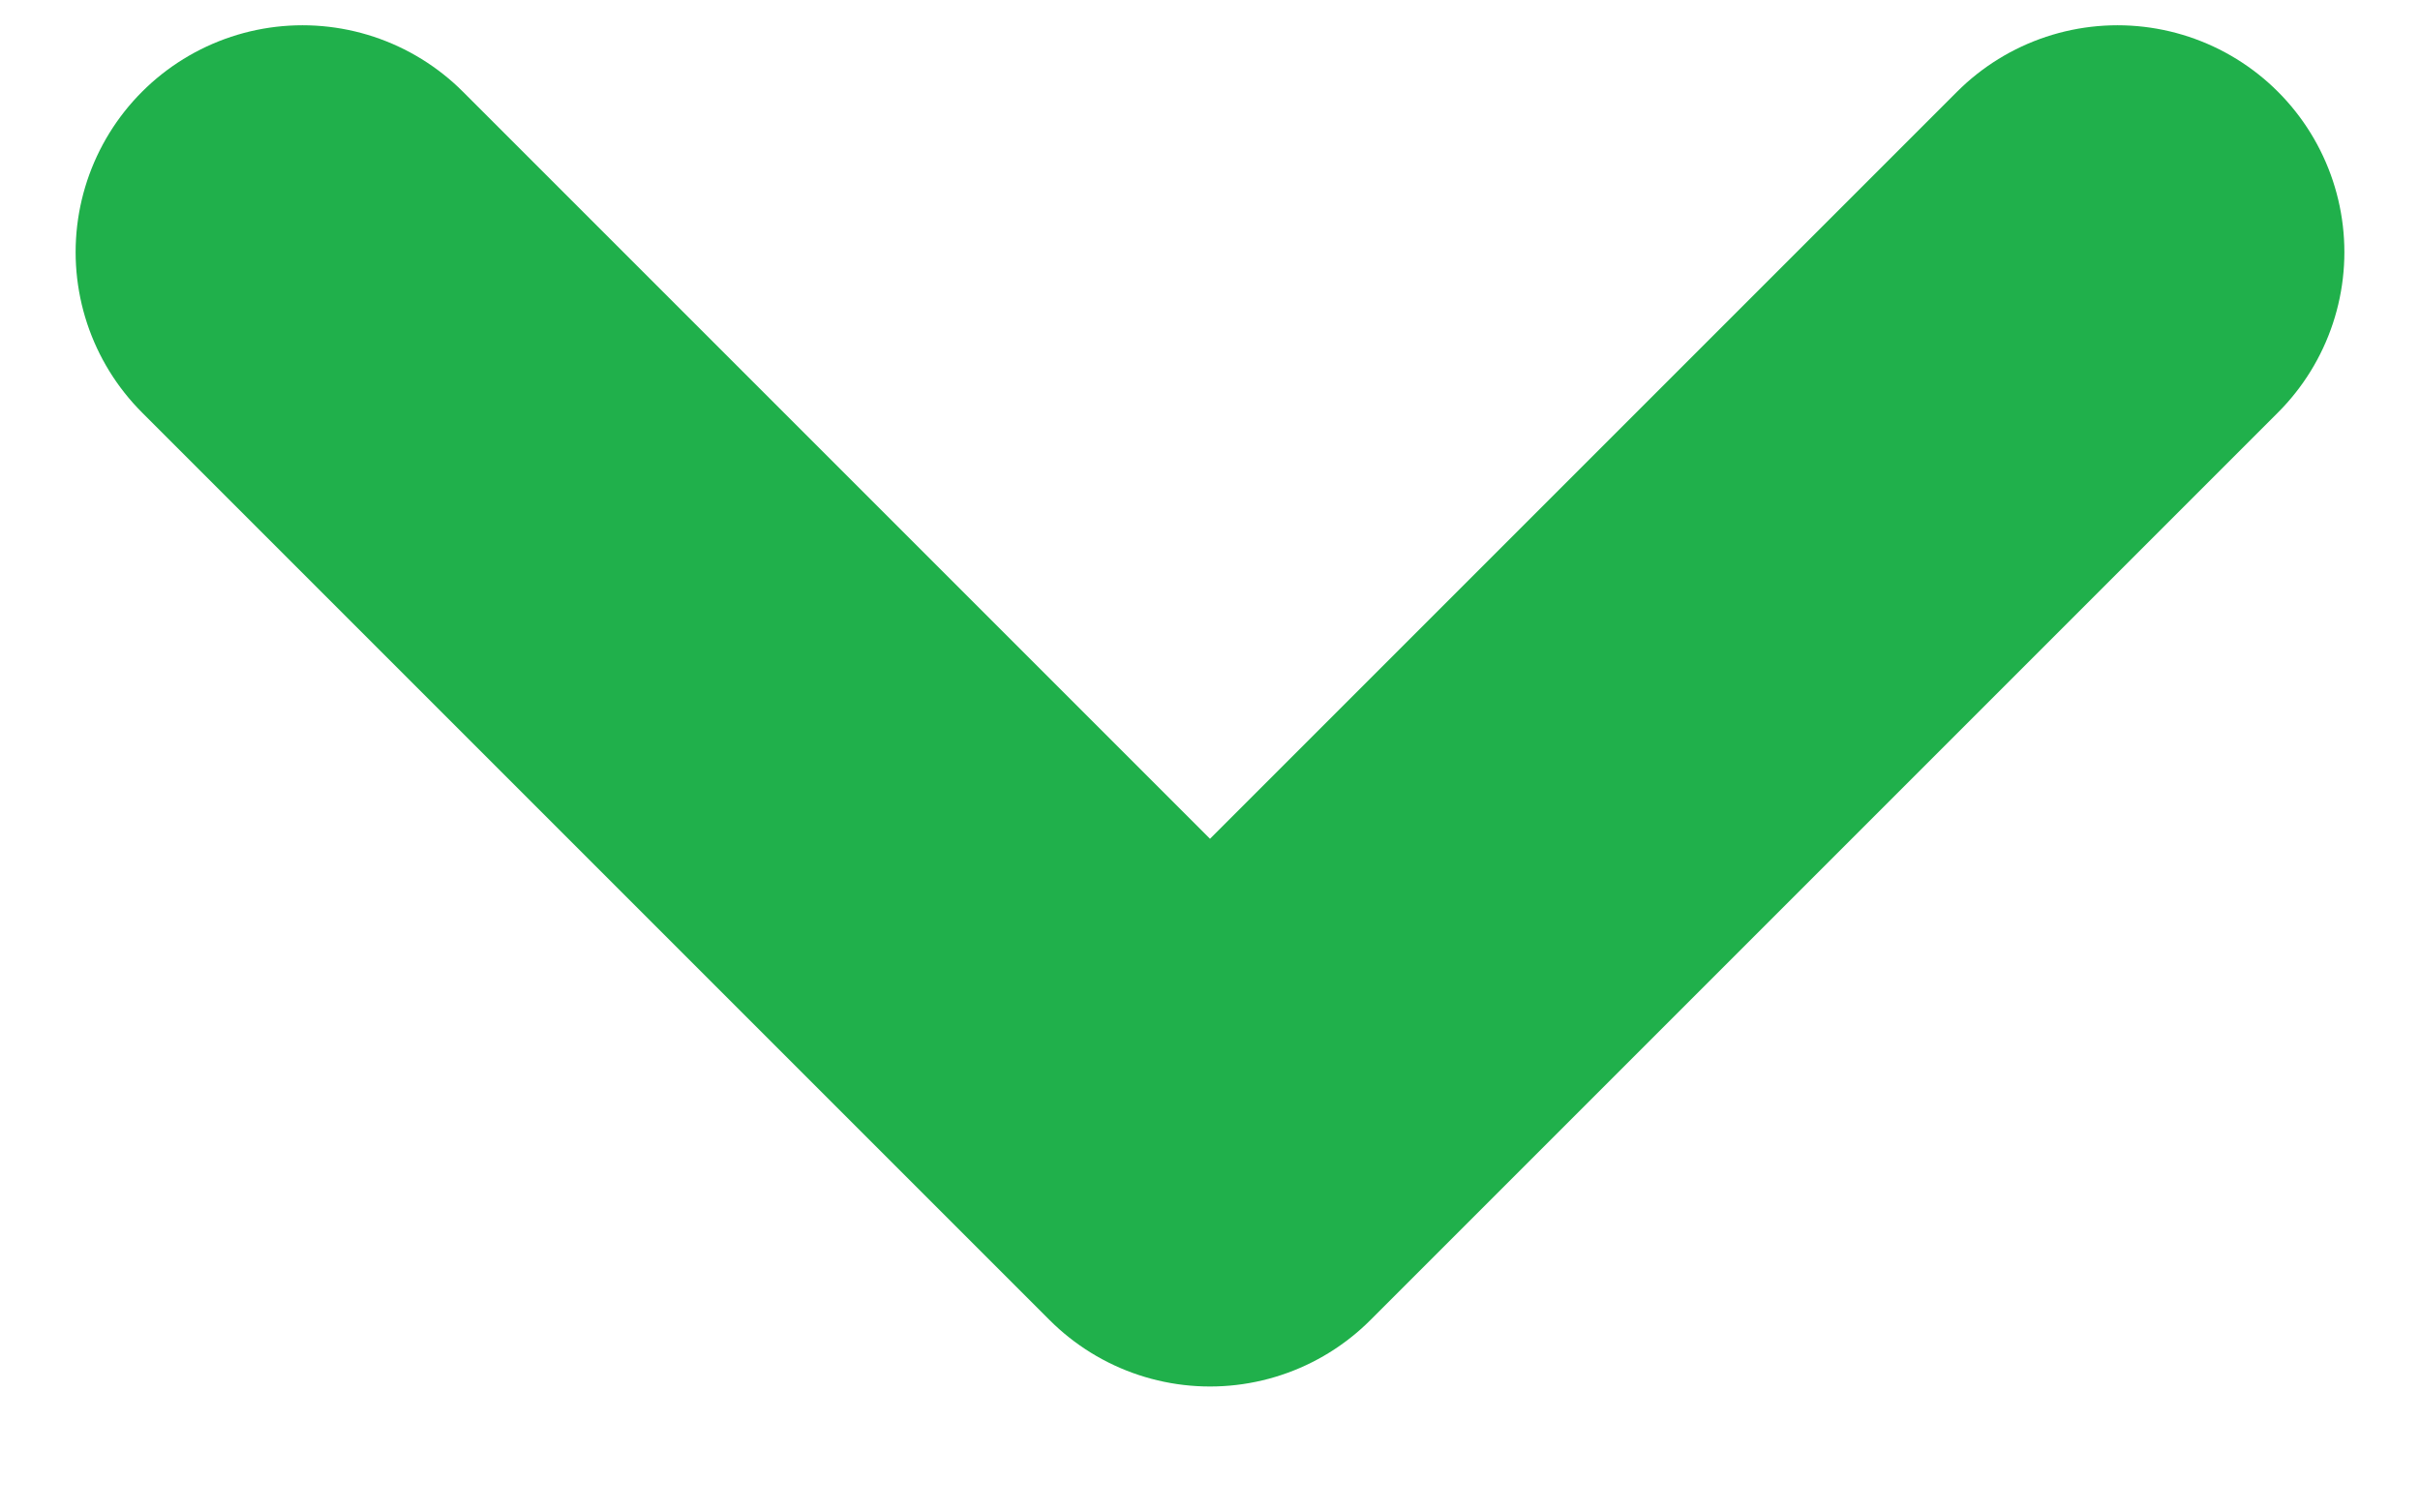 <svg width="16" height="10" viewBox="0 0 16 10" fill="none" xmlns="http://www.w3.org/2000/svg">
<path d="M2 1.667L8 7.667L14 1.667" stroke="#20B04B" stroke-width="3" stroke-miterlimit="10" stroke-linecap="round" stroke-linejoin="round"/>
</svg>
